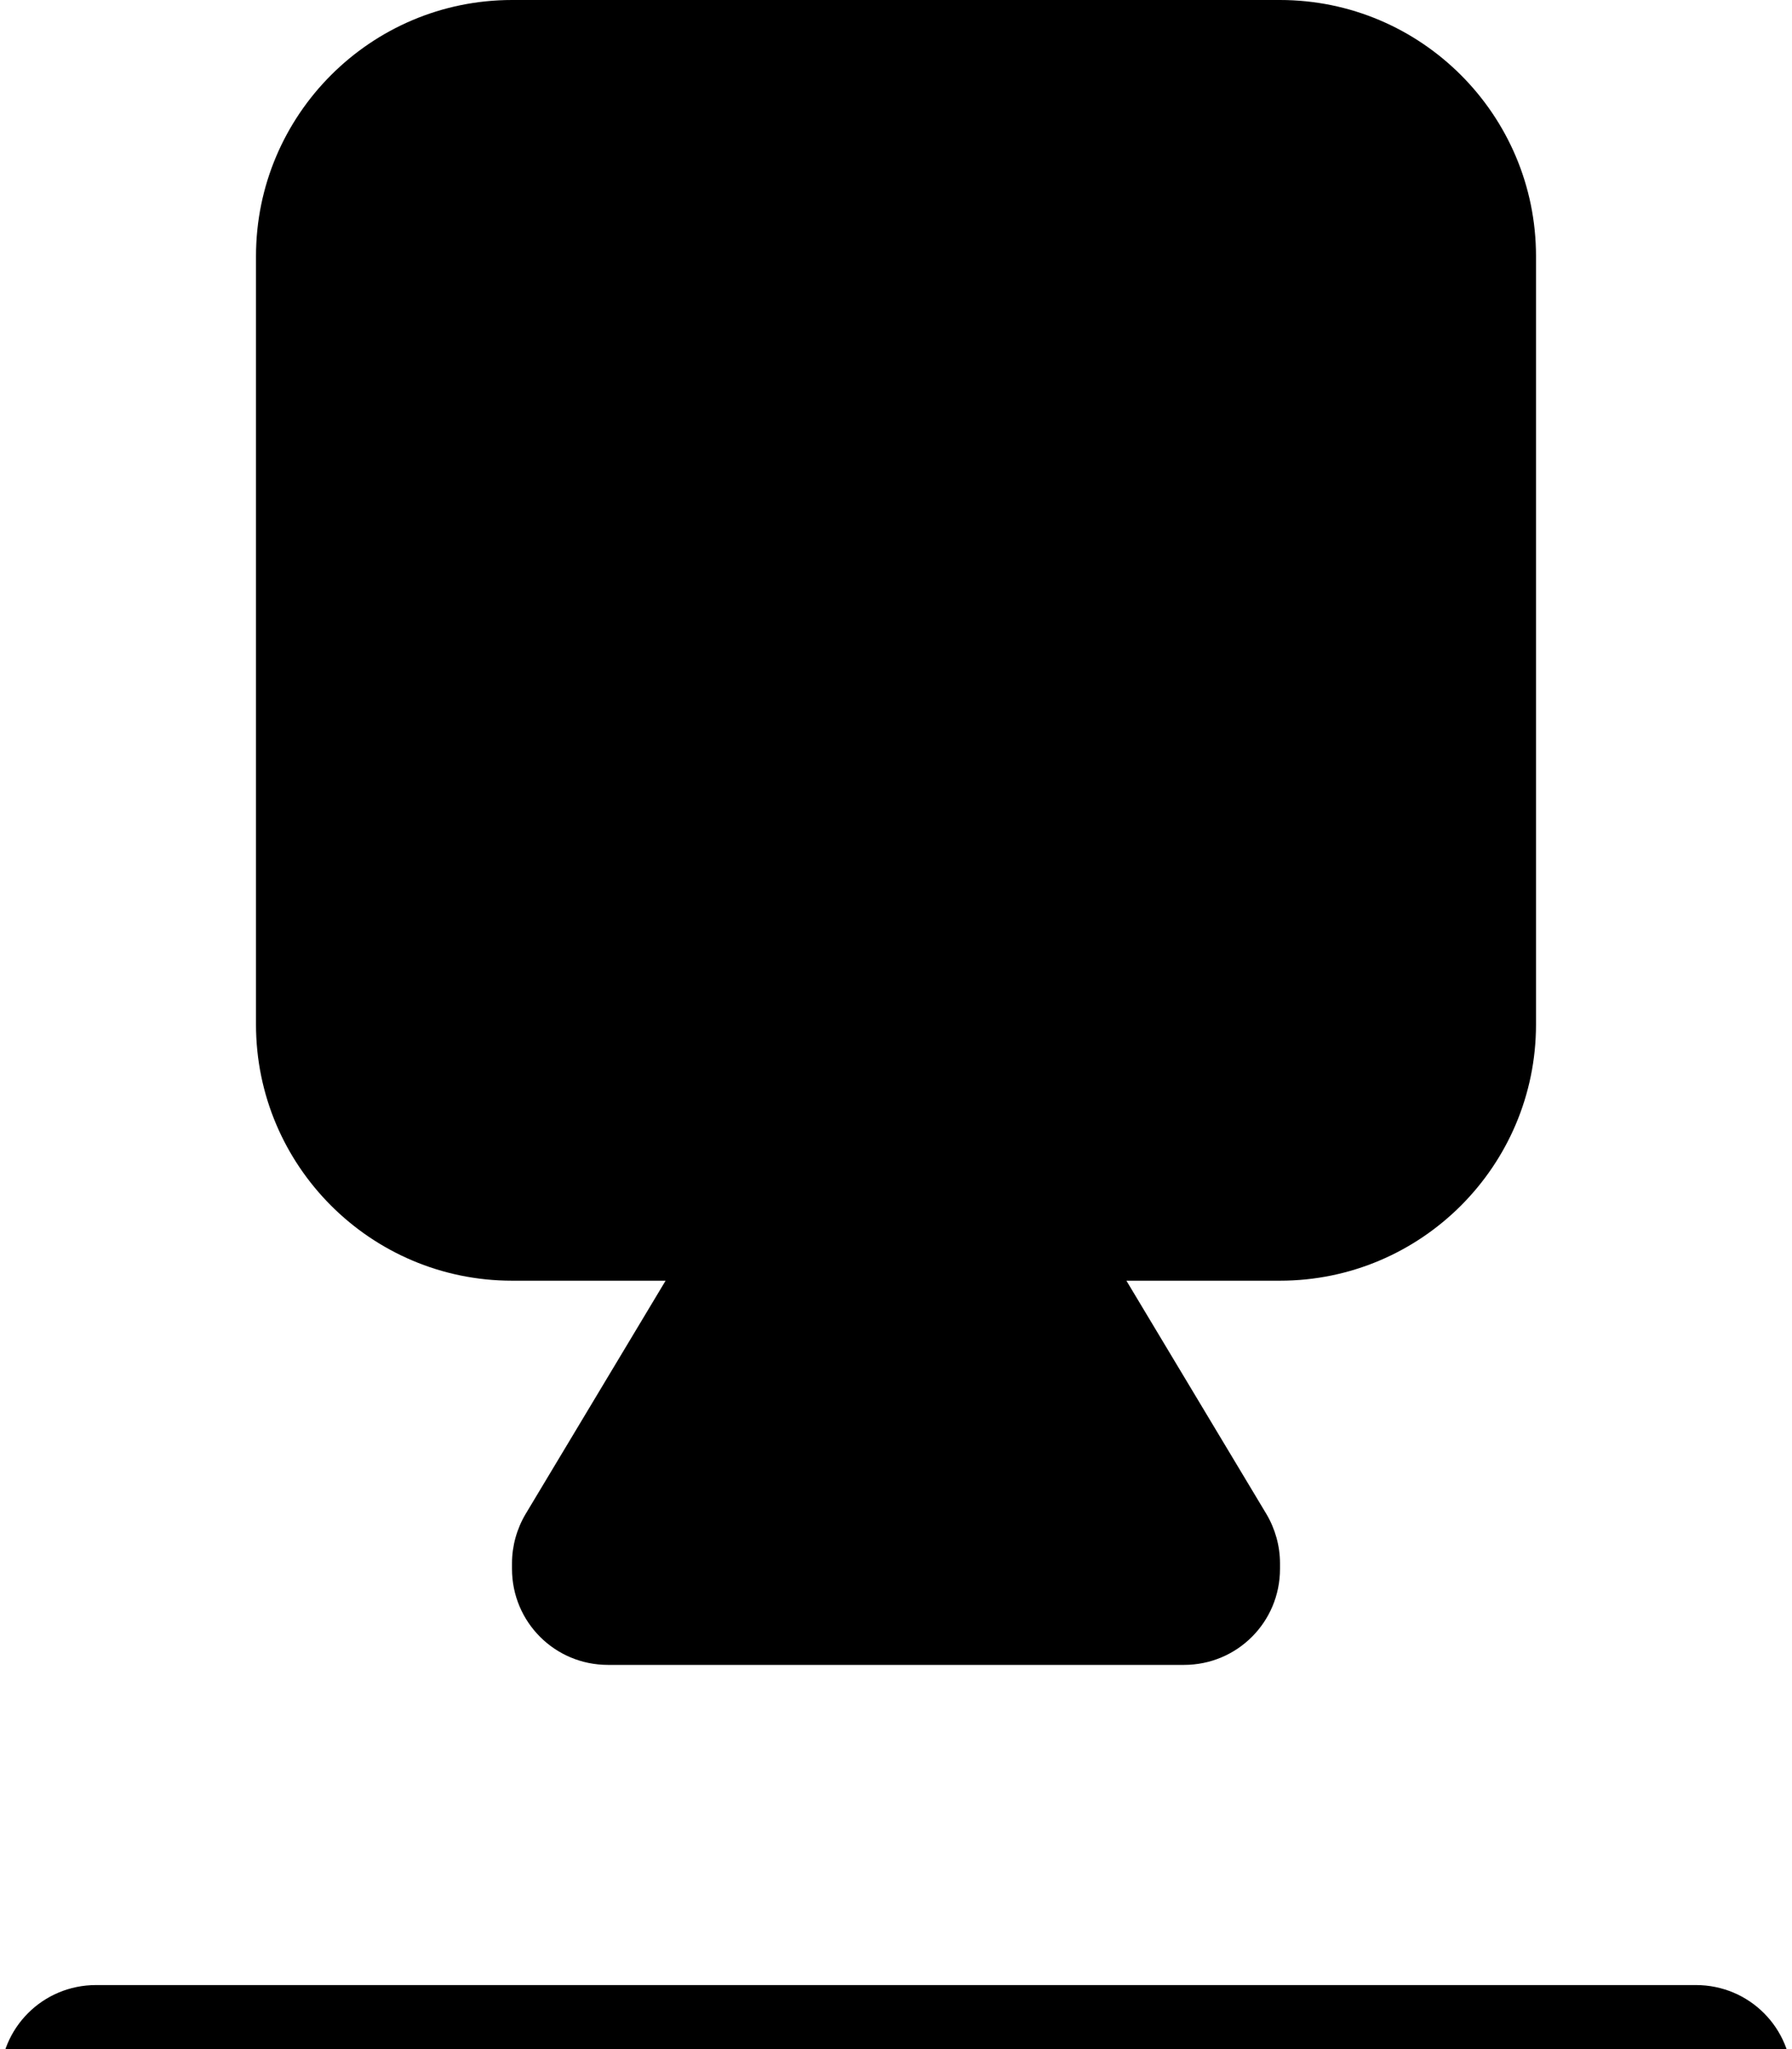 <svg xmlns="http://www.w3.org/2000/svg" viewBox="0 0 448 512"><!--! Font Awesome Pro 7.0.0 by @fontawesome - https://fontawesome.com License - https://fontawesome.com/license (Commercial License) Copyright 2025 Fonticons, Inc. --><path fill="currentColor" d="M24 496l400 0c13.3 0 24 10.7 24 24s-10.7 24-24 24L24 544c-13.3 0-24-10.7-24-24s10.7-24 24-24zM320 0c35.3 0 64 28.7 64 64l0 192c0 35.3-28.7 64-64 64l-38.4 0 35 58.3c2.2 3.7 3.4 8 3.4 12.3l0 1.4c0 13.3-10.7 24-24 24l-144 0c-13.3 0-24-10.7-24-24l0-1.4c0-4.3 1.2-8.6 3.4-12.3l35-58.3-38.4 0c-35.3 0-64-28.7-64-64L64 64C64 28.7 92.7 0 128 0L320 0z"/></svg>